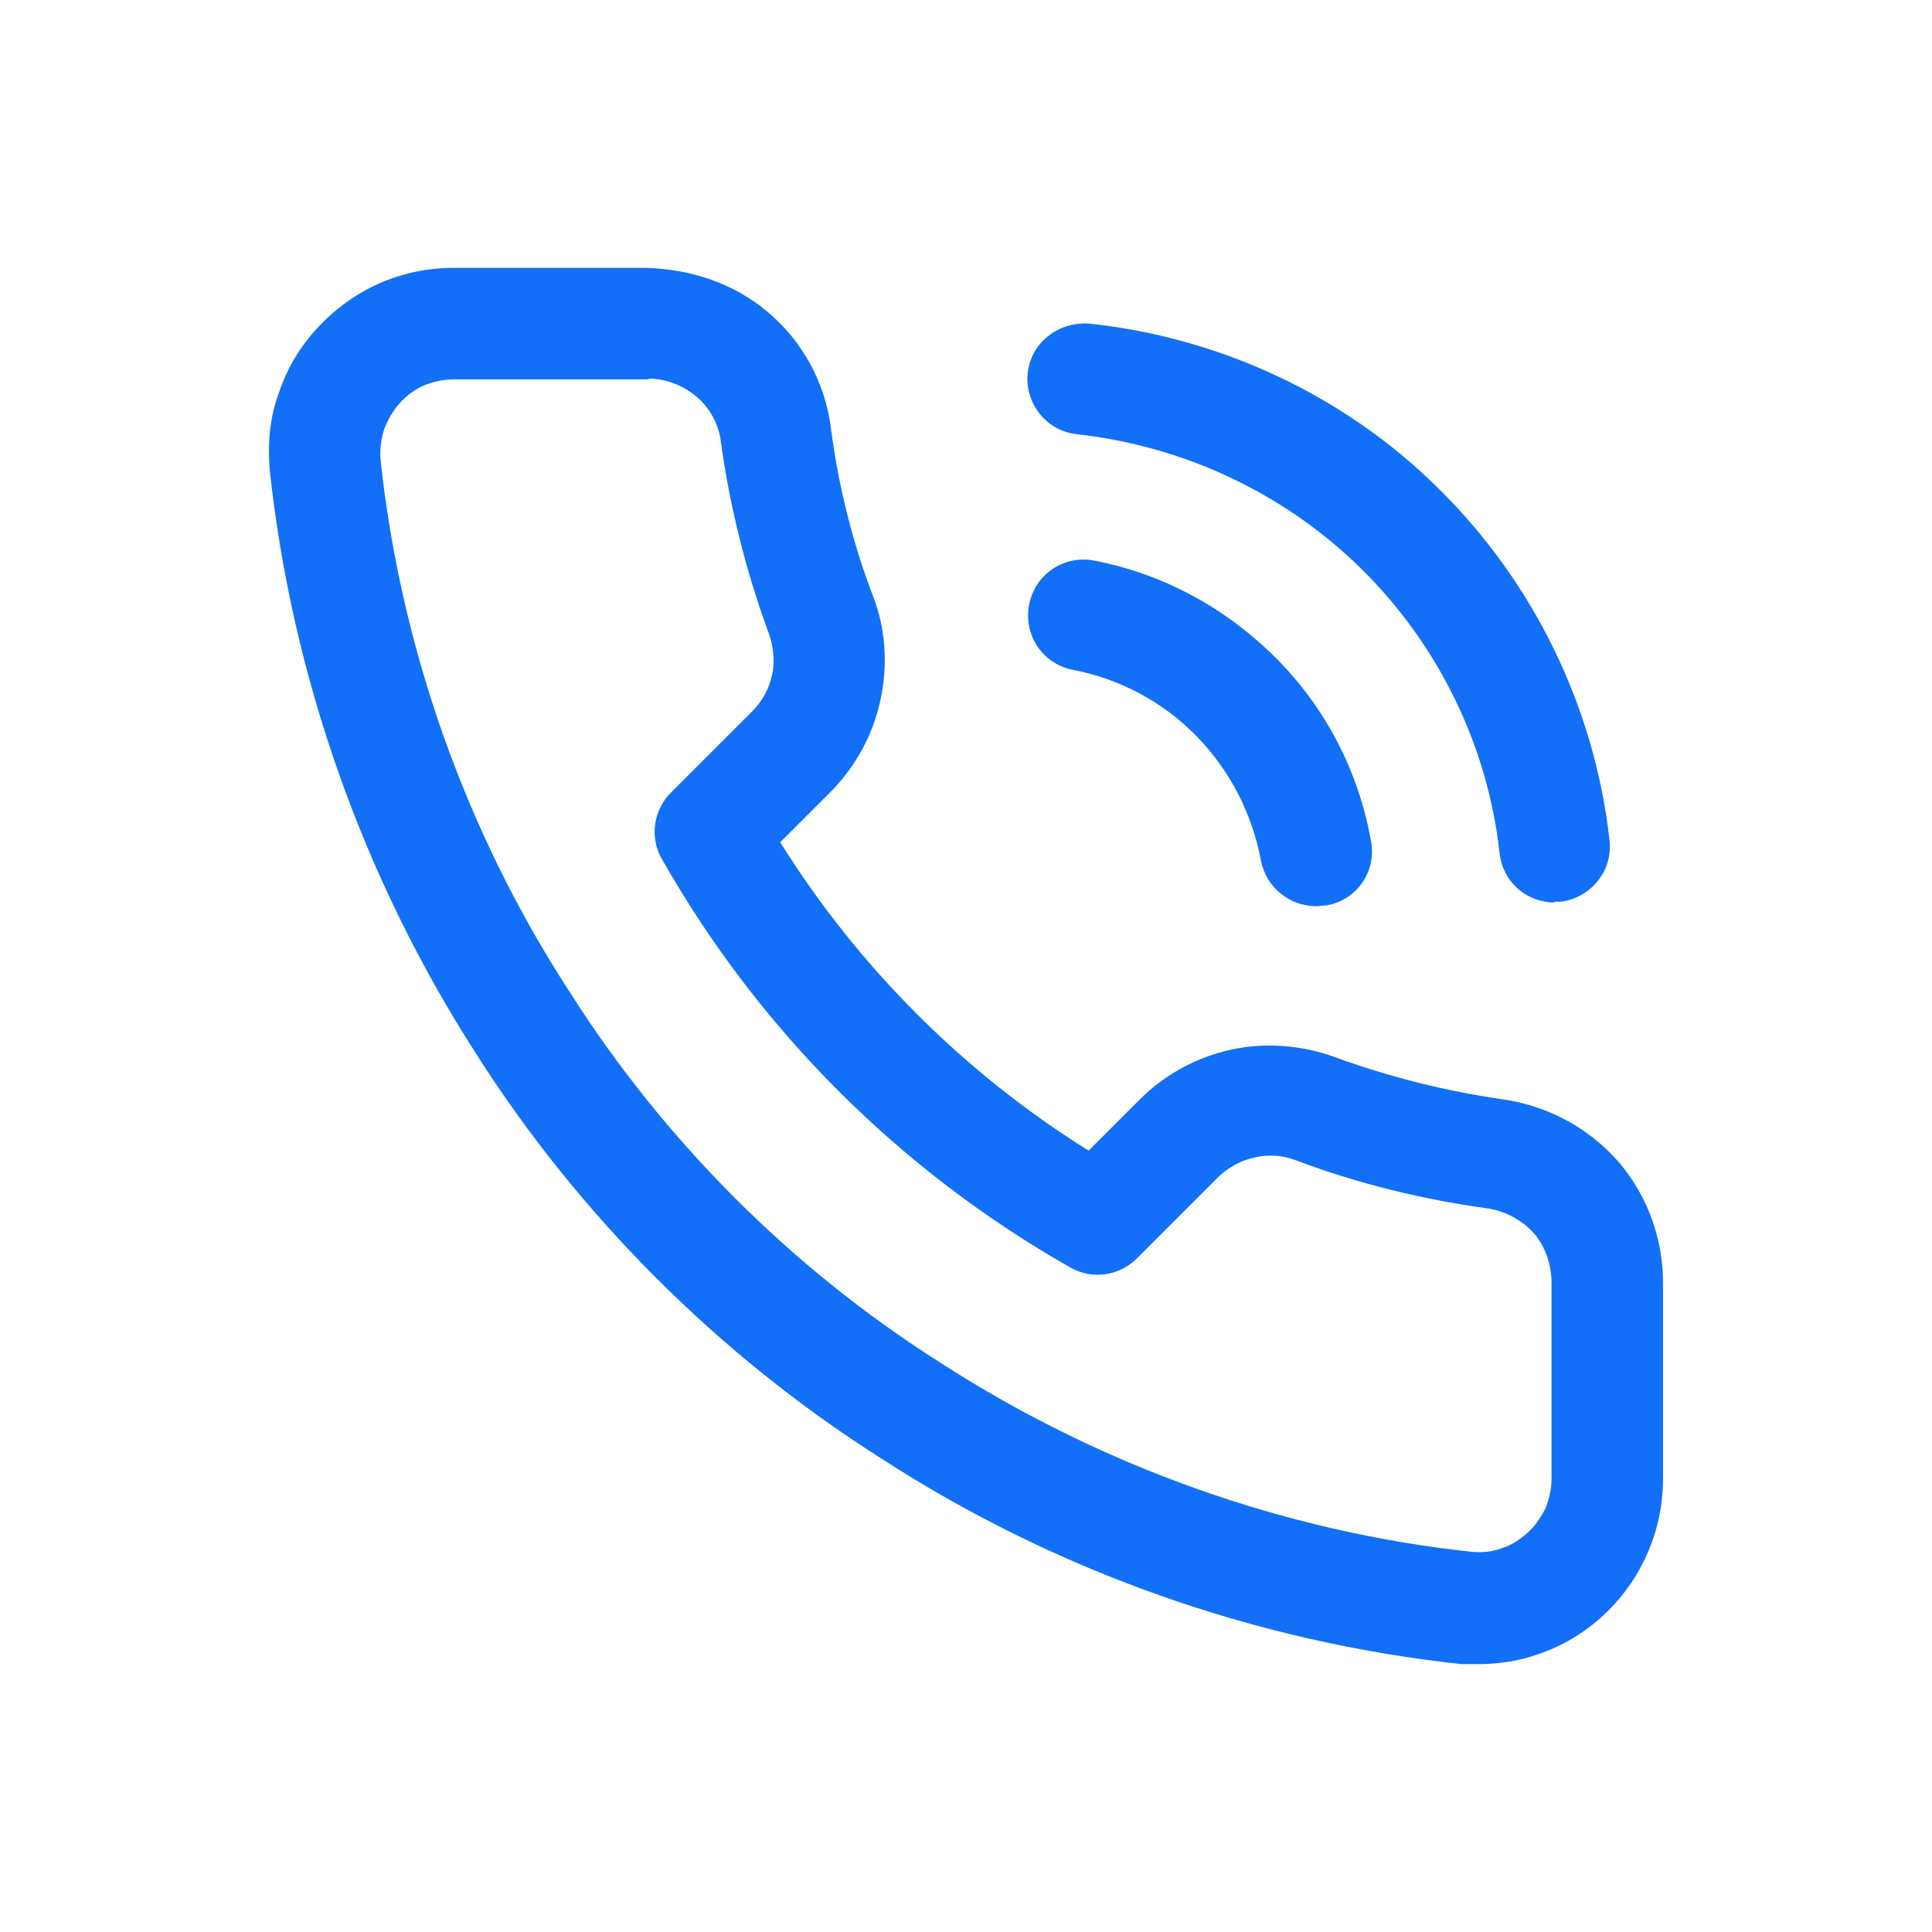 <svg width="26" height="26" viewBox="0 0 26 26" fill="none" xmlns="http://www.w3.org/2000/svg">
<g clip-path="url(#clip0_2685_11985)">
<path d="M19.89 22.395C19.82 22.395 19.74 22.395 19.67 22.395C16.88 22.095 14.18 21.135 11.84 19.615C9.67 18.235 7.79 16.355 6.41 14.185C4.89 11.825 3.93 9.115 3.63 6.325C3.6 5.965 3.63 5.625 3.75 5.295C3.86 4.965 4.03 4.675 4.27 4.415C4.51 4.155 4.79 3.955 5.1 3.815C5.42 3.675 5.76 3.605 6.1 3.605H8.7C9.31 3.625 9.88 3.815 10.34 4.205C10.8 4.595 11.1 5.145 11.18 5.745C11.28 6.525 11.47 7.295 11.75 8.025C11.92 8.465 11.95 8.945 11.85 9.415C11.75 9.885 11.52 10.305 11.19 10.645L10.5 11.335C11.55 13.015 12.97 14.435 14.65 15.485L15.34 14.795C15.68 14.455 16.11 14.225 16.57 14.125C17.03 14.025 17.52 14.065 17.96 14.225C18.7 14.495 19.46 14.685 20.23 14.795C20.84 14.885 21.39 15.185 21.79 15.645C22.18 16.105 22.39 16.695 22.38 17.305V19.905C22.38 20.245 22.31 20.585 22.17 20.905C22.03 21.225 21.83 21.505 21.57 21.745C21.32 21.975 21.02 22.155 20.69 22.265C20.44 22.355 20.16 22.395 19.89 22.395ZM8.73 5.105H6.11C5.97 5.105 5.84 5.135 5.71 5.185C5.59 5.235 5.47 5.325 5.38 5.425C5.29 5.525 5.22 5.645 5.17 5.775C5.13 5.905 5.11 6.045 5.12 6.175C5.39 8.715 6.27 11.205 7.67 13.355C8.94 15.355 10.66 17.075 12.65 18.335C14.8 19.725 17.28 20.615 19.82 20.885C19.94 20.895 20.08 20.885 20.21 20.835C20.34 20.795 20.46 20.715 20.56 20.625C20.66 20.535 20.74 20.415 20.8 20.295C20.85 20.165 20.88 20.035 20.88 19.895V17.265C20.88 17.025 20.8 16.785 20.65 16.605C20.49 16.425 20.27 16.305 20.04 16.265C19.16 16.145 18.29 15.935 17.44 15.615C17.26 15.545 17.07 15.535 16.89 15.575C16.7 15.615 16.54 15.705 16.4 15.835L15.3 16.935C15.06 17.175 14.69 17.225 14.4 17.055C12.11 15.755 10.21 13.855 8.91 11.565C8.74 11.275 8.79 10.905 9.03 10.665L10.13 9.565C10.26 9.435 10.35 9.265 10.39 9.085C10.43 8.905 10.41 8.705 10.35 8.535C10.04 7.695 9.82 6.815 9.7 5.935C9.67 5.705 9.55 5.485 9.37 5.335C9.19 5.185 8.96 5.095 8.73 5.095V5.105Z" fill="#126FF7"/>
<path d="M20.92 12.145C20.54 12.145 20.22 11.865 20.18 11.475C20.02 10.035 19.36 8.685 18.33 7.665C17.3 6.645 15.94 6.005 14.5 5.845C14.09 5.805 13.79 5.435 13.83 5.025C13.87 4.615 14.24 4.325 14.66 4.355C16.44 4.545 18.12 5.335 19.38 6.595C20.65 7.855 21.46 9.525 21.66 11.305C21.71 11.715 21.41 12.085 21 12.135C20.97 12.135 20.94 12.135 20.92 12.135V12.145Z" fill="#126FF7"/>
<path d="M17.71 12.195C17.36 12.195 17.04 11.945 16.97 11.585C16.85 10.945 16.55 10.365 16.1 9.905C15.65 9.445 15.07 9.135 14.44 9.015C14.03 8.935 13.77 8.545 13.85 8.135C13.93 7.725 14.32 7.465 14.73 7.545C15.66 7.725 16.5 8.185 17.17 8.855C17.84 9.525 18.28 10.375 18.45 11.315C18.53 11.725 18.26 12.115 17.85 12.185C17.8 12.185 17.76 12.195 17.71 12.195Z" fill="#126FF7"/>
</g>
<defs>
<clipPath id="clip0_2685_11985">
<rect width="18.76" height="18.79" fill="white" transform="translate(3.62 3.605)"/>
</clipPath>
</defs>
</svg>

